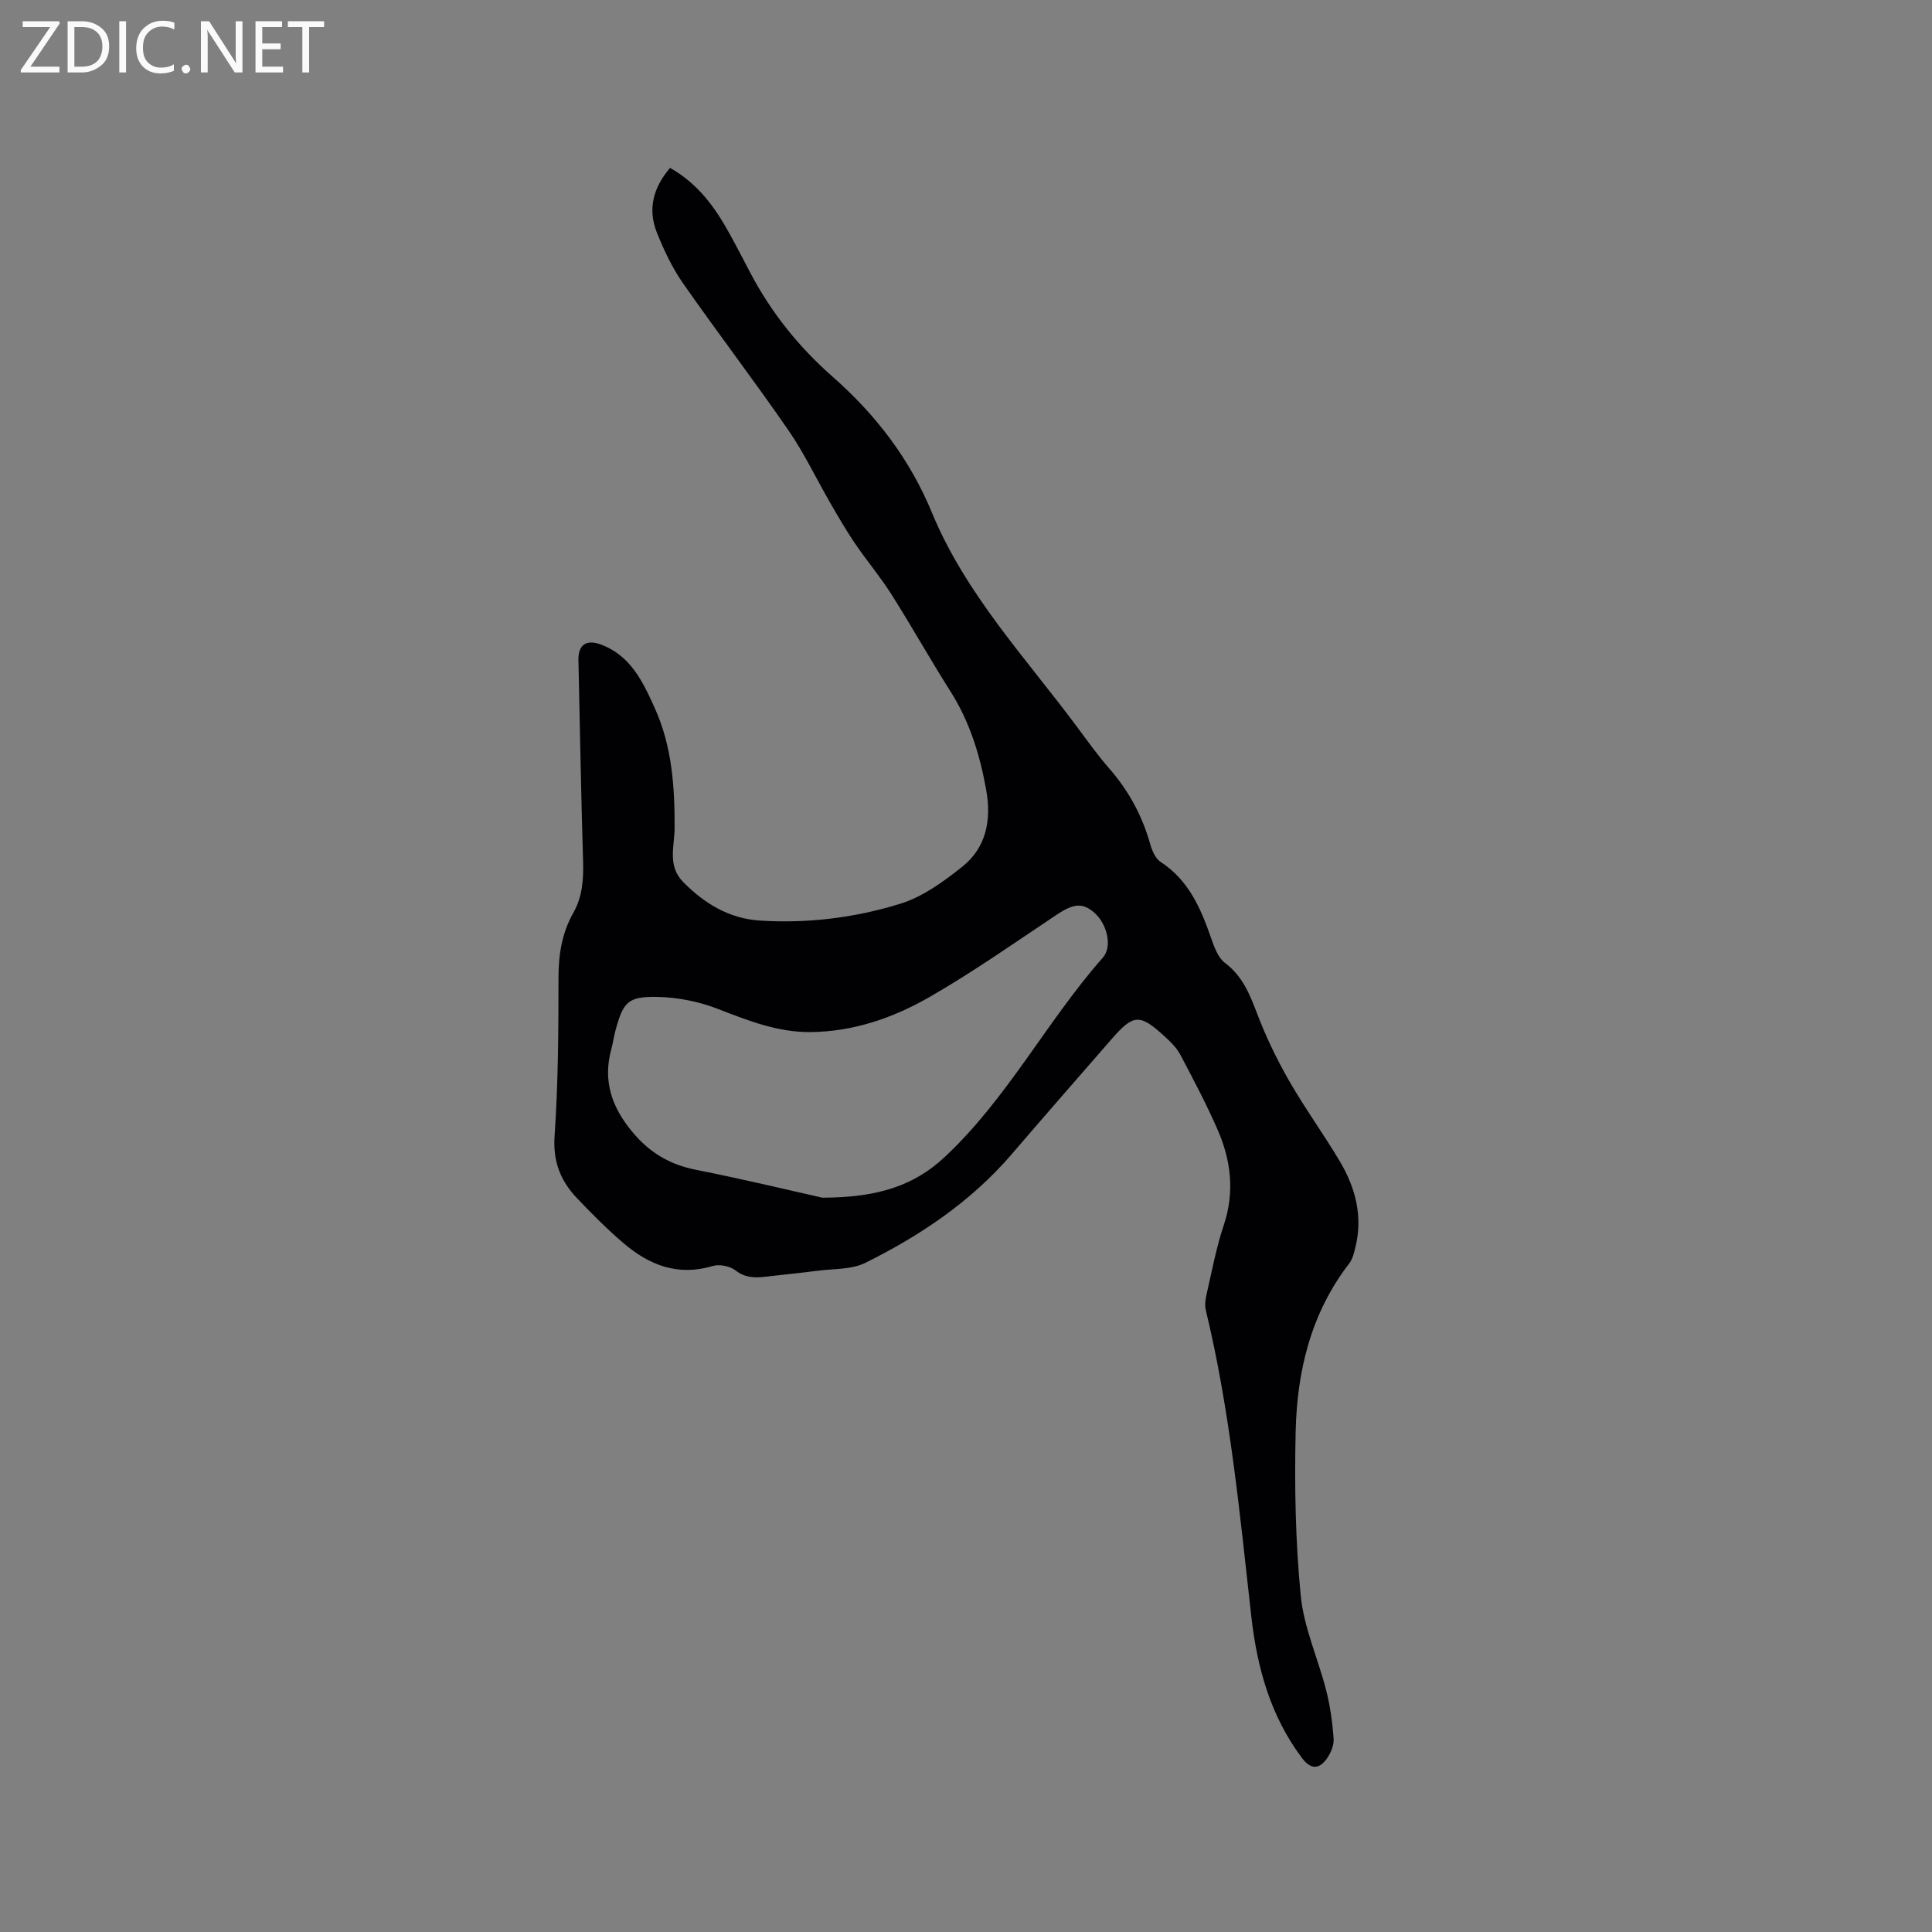 <svg enable-background="new 0 0 400 400" viewBox="0 0 400 400" xmlns="http://www.w3.org/2000/svg"><rect x="0" y="0" width="400" height="400" fill="#808080" stroke="none"/><path d="m138.73 34.76c5.78 3.27 9.28 8.14 12.24 13.48 1.54 2.78 2.98 5.61 4.47 8.42 4.31 8.16 10.01 15.23 16.91 21.3 8.96 7.88 16.01 17.06 20.59 28.16 6.94 16.82 19.35 29.99 30.01 44.32 2.21 2.98 4.38 6.01 6.82 8.8 3.97 4.56 6.72 9.69 8.36 15.49.38 1.36 1.08 3.02 2.16 3.72 5.82 3.78 8.31 9.61 10.46 15.77.64 1.84 1.42 4.05 2.86 5.13 3.62 2.73 5.12 6.44 6.64 10.45 1.82 4.8 4.08 9.48 6.63 13.94 3.26 5.69 7.14 11.03 10.5 16.67 3.23 5.43 4.8 11.31 3.28 17.67-.29 1.21-.59 2.56-1.33 3.52-7.93 10.28-10.8 22.28-11.08 34.85-.25 11.31-.05 22.7 1.06 33.95.65 6.63 3.59 13.01 5.26 19.56.83 3.25 1.3 6.63 1.54 9.99.1 1.34-.56 2.94-1.36 4.09-1.66 2.39-3.41 2.29-5.17-.04-6.52-8.66-9.31-18.72-10.5-29.25-2.39-21.26-4.38-42.58-9.42-63.45-.26-1.07-.09-2.32.17-3.42 1.09-4.74 1.98-9.57 3.52-14.17 2.3-6.85 1.54-13.41-1.24-19.78-2.32-5.31-5.03-10.46-7.75-15.58-.77-1.46-2.06-2.7-3.3-3.83-5.07-4.65-6.39-4.57-10.84.53-6.97 7.99-13.94 15.98-20.85 24.02-8.38 9.74-18.84 16.74-30.19 22.38-2.88 1.43-6.6 1.21-9.95 1.65-3.57.47-7.16.8-10.74 1.23-2.23.27-4.22.24-6.23-1.32-1.16-.89-3.34-1.32-4.74-.89-7.22 2.17-13.16-.23-18.48-4.78-3.37-2.88-6.52-6.05-9.58-9.27-3.4-3.57-5.01-7.58-4.64-12.89.75-10.88.81-21.82.81-32.74 0-4.79.71-9.26 3.05-13.41 1.91-3.37 2.15-6.94 2.04-10.72-.41-13.88-.67-27.77-.96-41.65-.07-3.19 1.65-4.33 4.64-3.22 6.19 2.29 8.72 7.76 11.16 13.15 3.57 7.89 4.15 16.31 4.11 24.88-.02 3.72-1.54 7.8 1.79 11.16 4.41 4.46 9.53 7.55 15.82 7.96 9.92.64 19.78-.57 29.2-3.51 4.6-1.43 8.87-4.56 12.73-7.62 5-3.98 6.08-9.71 4.98-15.86-1.29-7.24-3.41-14.16-7.41-20.46-4.2-6.62-8.03-13.47-12.22-20.09-2.31-3.65-5.13-6.98-7.56-10.56-1.83-2.69-3.46-5.52-5.09-8.34-2.9-5.02-5.4-10.32-8.68-15.07-7.1-10.29-14.7-20.23-21.86-30.49-2.21-3.17-3.9-6.79-5.36-10.4-1.94-4.85-.8-9.32 2.72-13.43zm31.52 213.21c11.76-.03 19.13-2.62 25.34-8.42 12.97-12.12 21.1-28.08 32.73-41.27 2.08-2.35.82-7.03-1.68-9.25-2.49-2.21-4.37-1.97-7.86.35-8.71 5.8-17.3 11.86-26.36 17.06-7.53 4.32-15.78 7.18-24.72 7.24-6.85.04-12.98-2.45-19.24-4.86-3.85-1.48-8.16-2.33-12.29-2.42-6.15-.12-7.11 1.02-8.71 6.82-.36 1.32-.54 2.7-.9 4.03-1.77 6.5.06 11.9 4.31 17.04 3.57 4.32 7.74 6.81 13.2 7.9 9.83 1.94 19.59 4.3 26.18 5.78z" fill="#010104"/><g fill="#fbfafa"><path d="m12.4 4.8-6.1 9h6v1.2h-8v-.5l6.1-8.9h-5.7v-1.2h7.6v.4z"/><path d="m14 15v-10.6h3c1.6 0 2.9.5 4 1.4s1.6 2.2 1.6 3.8-.5 3-1.6 3.9-2.4 1.5-4 1.5zm1.4-9.4v8.2h1.6c1.3 0 2.4-.4 3.1-1.1s1.1-1.8 1.1-3.1-.4-2.3-1.2-3-1.8-1-3.1-1z"/><path d="m26.1 4.4v10.6h-1.4v-10.6z"/><path d="m36.1 14.6c-.8.4-1.8.6-2.9.6-1.5 0-2.7-.5-3.6-1.4s-1.4-2.2-1.4-3.8c0-1.7.5-3.1 1.5-4.1s2.3-1.6 3.9-1.6c1 0 1.8.1 2.5.4v1.4c-.8-.4-1.6-.6-2.5-.6-1.2 0-2.1.4-2.9 1.2s-1.1 1.8-1.1 3.2c0 1.3.3 2.3 1 3s1.6 1.1 2.7 1.1c1 0 2-.2 2.7-.7v1.3z"/><path d="m37.6 14.3c0-.2.1-.5.3-.6s.4-.3.6-.3c.3 0 .5.1.6.3s.3.4.3.6-.1.4-.3.6-.4.3-.6.3c-.3 0-.5-.1-.6-.3s-.3-.4-.3-.6z"/><path d="m50.2 15h-1.6l-5.3-8.2c-.2-.2-.3-.5-.4-.7 0 .2.1.7.1 1.5v7.4h-1.4v-10.6h1.7l5.2 8.1c.2.4.4.6.4.7 0-.3-.1-.8-.1-1.5v-7.3h1.4z"/><path d="m58.6 15h-5.7v-10.6h5.5v1.2h-4.1v3.4h3.8v1.2h-3.8v3.6h4.3z"/><path d="m67.1 5.6h-3.1v9.4h-1.4v-9.4h-3v-1.2h7.5z"/></g></svg>